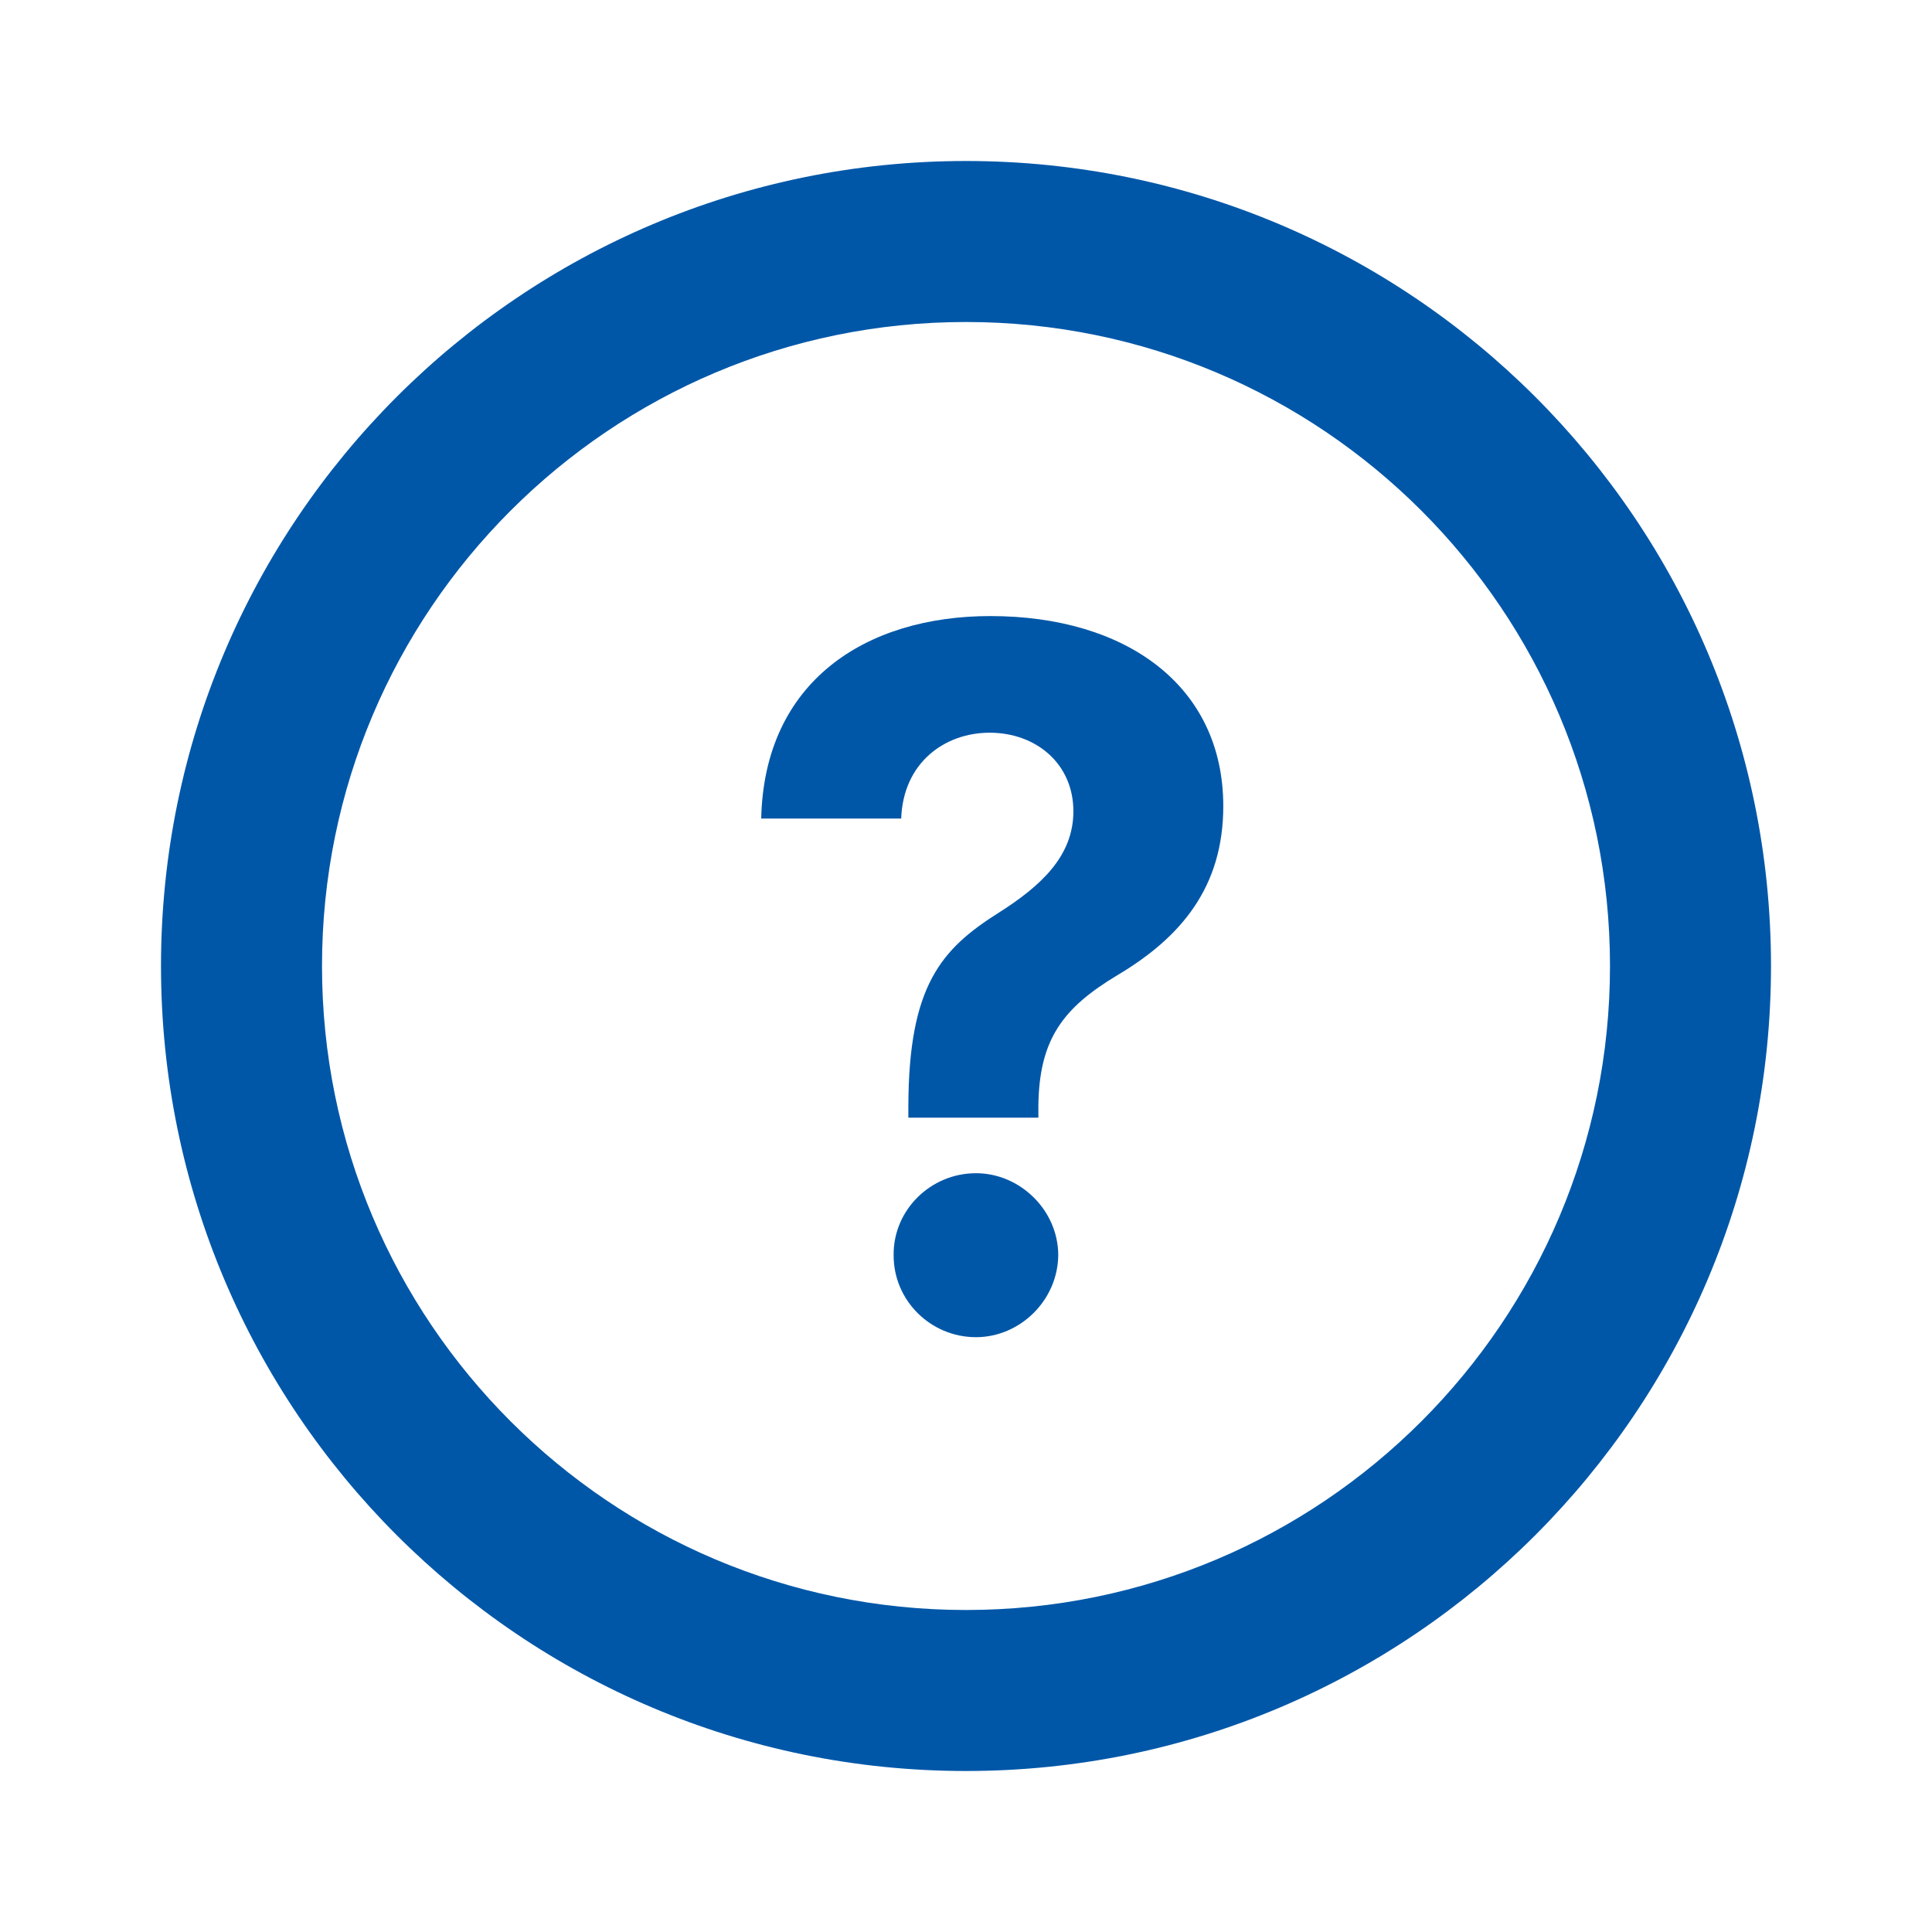 <svg width="24" height="24" viewBox="0 0 24 24" fill="none" xmlns="http://www.w3.org/2000/svg">
<path d="M12.899 13.884H11.284V13.739C11.288 12.247 11.689 11.791 12.405 11.339C12.929 11.007 13.334 10.636 13.334 10.078C13.334 9.486 12.869 9.102 12.294 9.102C11.736 9.102 11.22 9.473 11.195 10.168H9.456C9.494 8.463 10.756 7.653 12.303 7.653C13.994 7.653 15.196 8.523 15.196 10.014C15.196 11.016 14.676 11.642 13.879 12.115C13.206 12.52 12.908 12.908 12.899 13.739V13.884Z" fill="#0057A8"/>
<path d="M13.146 15.588C13.142 16.155 12.669 16.611 12.124 16.611C11.561 16.611 11.097 16.155 11.101 15.588C11.097 15.03 11.561 14.574 12.124 14.574C12.669 14.574 13.142 15.03 13.146 15.588Z" fill="#0057A8"/>
<path fill-rule="evenodd" clip-rule="evenodd" d="M22 12C22 17.523 17.523 22 12 22C6.477 22 2 17.523 2 12C2 6.477 6.477 2 12 2C17.523 2 22 6.477 22 12ZM20 12C20 16.418 16.418 20 12 20C7.582 20 4 16.418 4 12C4 7.582 7.582 4 12 4C16.418 4 20 7.582 20 12Z" fill="#0057A8"/>
</svg>
